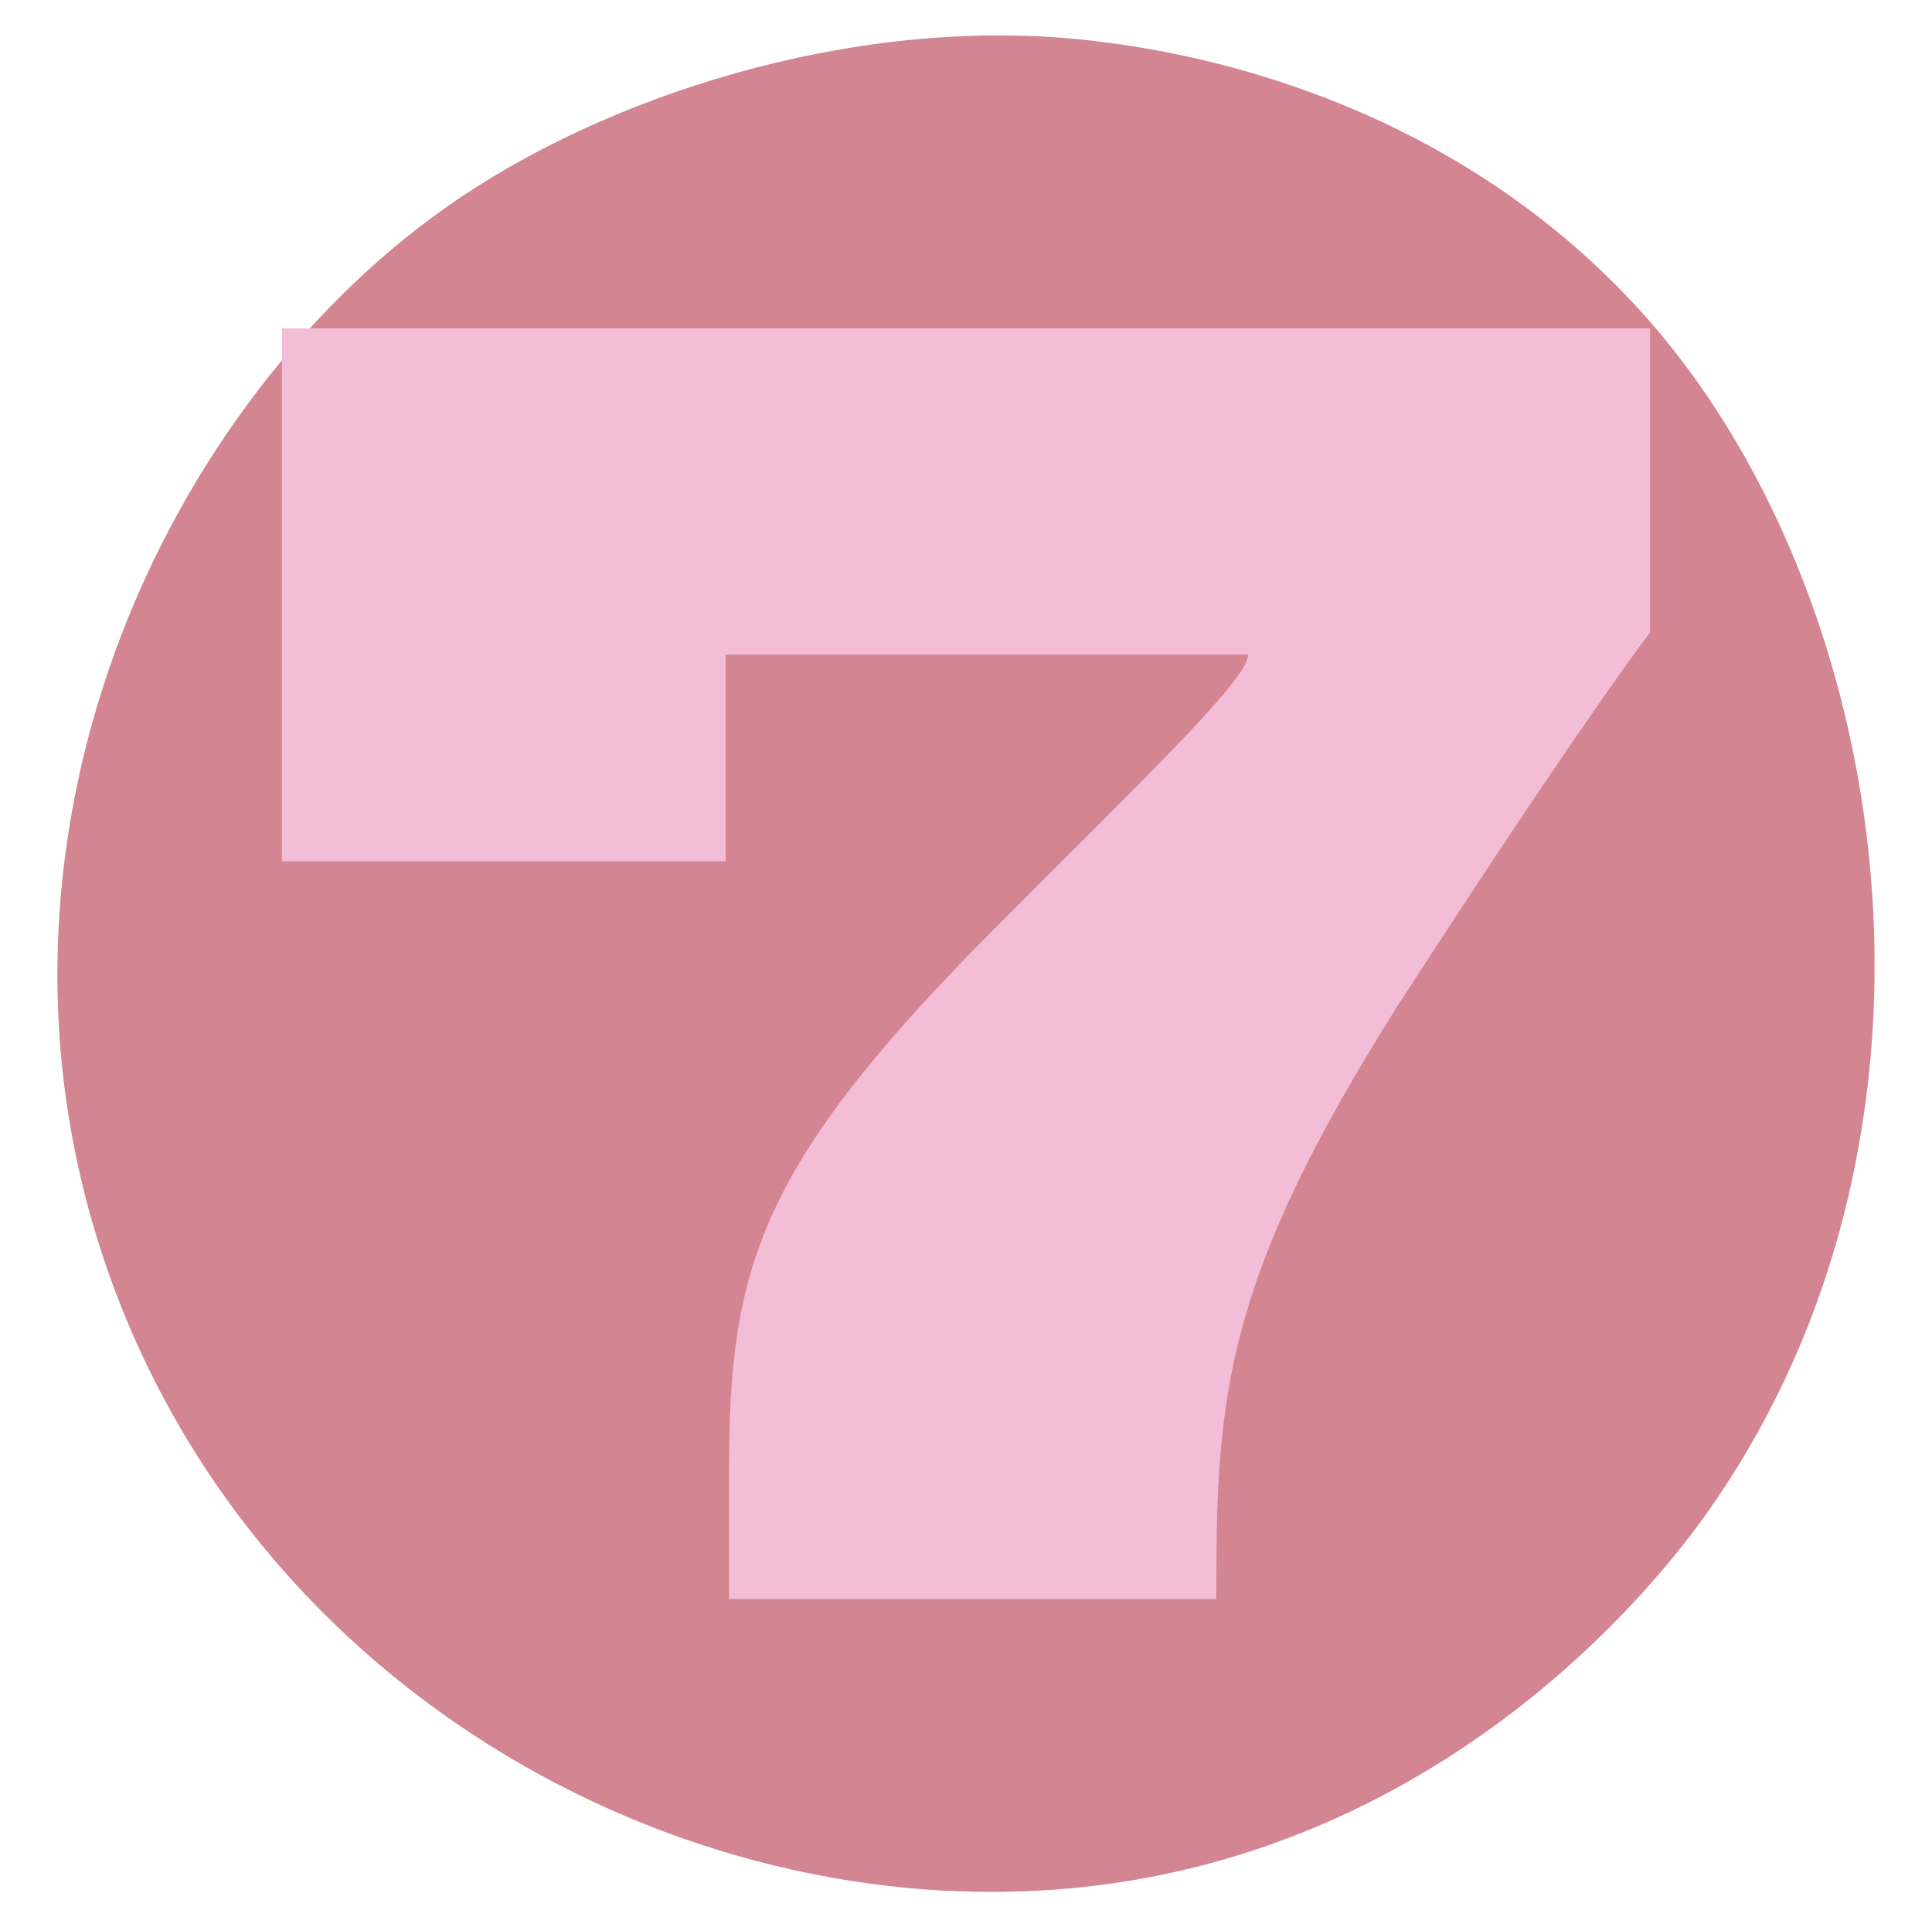 <?xml version="1.0" encoding="UTF-8"?> <!-- Generator: Adobe Illustrator 27.9.0, SVG Export Plug-In . SVG Version: 6.00 Build 0) --> <svg xmlns="http://www.w3.org/2000/svg" xmlns:xlink="http://www.w3.org/1999/xlink" id="Слой_1" x="0px" y="0px" viewBox="0 0 98.769 98.55" style="enable-background:new 0 0 98.769 98.55;" xml:space="preserve"> <style type="text/css"> .st0{fill:#D38591;} .st1{fill:#F4BDD7;} </style> <g> <path class="st0" d="M5.701,65.51c-8.09-22.242,2.672-45.248,17.869-55.435c8.379-5.617,21.042-9.382,32.508-7.964 c3.665,0.453,17.338,2.352,27.716,13.708c12.994,14.218,17.469,42.066,3.301,61.777 c-1.757,2.445-11.919,16.064-30.172,18.698C36.59,99.23,13.684,87.456,5.701,65.51z"></path> <path class="st1" d="M84.357,16.791v15.543c-2.74,3.667-7.448,10.654-12.927,19.126 c-8.647,13.706-9.246,19.644-9.246,29.515v0.784H37.271v-6.549c0-10.305,1.455-15.543,13.441-27.593 c7.363-7.422,13.098-12.838,13.098-14.144H37.099v10.566h-22.687V16.791H84.357z"></path> </g> </svg> 